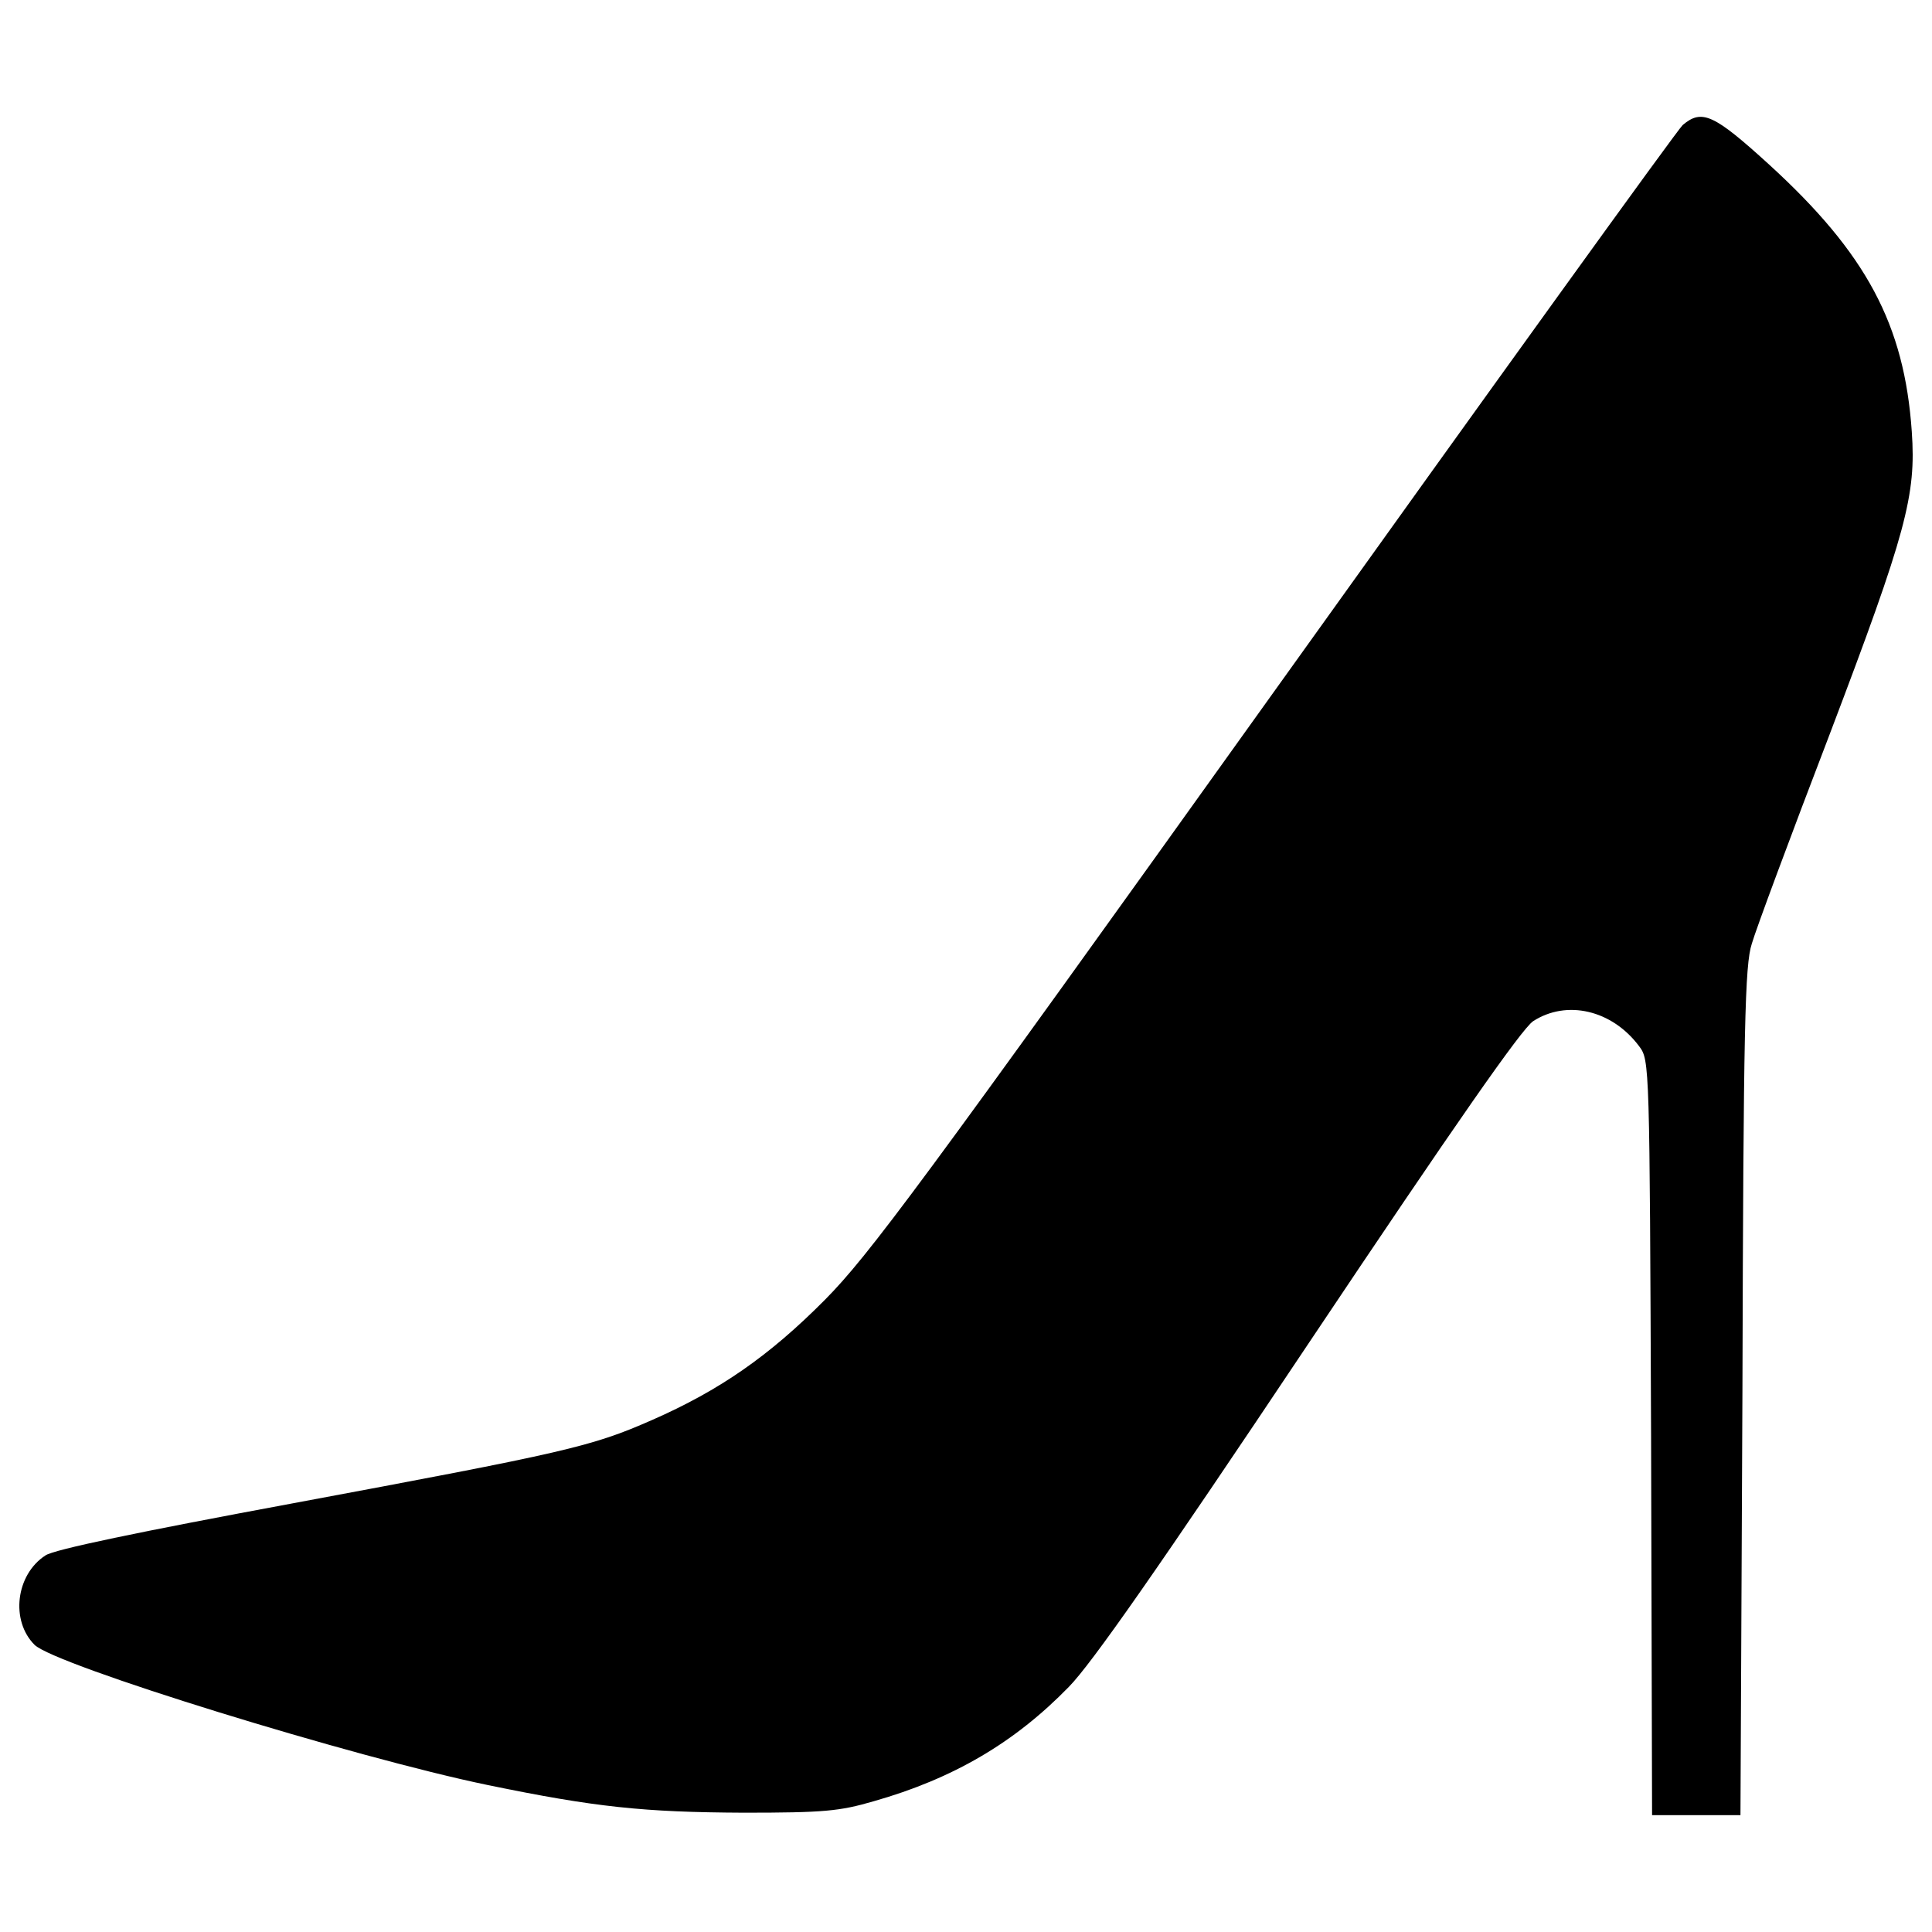 <?xml version="1.0" encoding="utf-8"?>

<!DOCTYPE svg PUBLIC "-//W3C//DTD SVG 1.1//EN" "http://www.w3.org/Graphics/SVG/1.1/DTD/svg11.dtd">
<svg fill="#000000" width="800px" height="800px" viewBox="0 0 1000 1000" version="1.1" xmlns="http://www.w3.org/2000/svg" xmlns:xlink="http://www.w3.org/1999/xlink"  enable-background="new 0 0 1000 1000" xml:space="preserve">

<g>
<g transform="translate(0,511) scale(0.1,-0.1)">
<path d="M8709.6,4462.8c-28.1-25.6-978.8-1344.3-2116.1-2933.9c-1832.4-2560.8-2095.7-2916-2323.1-3146c-288.8-291.3-546.9-470.2-897-623.6c-314.3-138-439.6-166.1-1865.6-431.9C723.1-2818.3,278.4-2910.3,235-2941c-153.3-99.6-181.5-337.4-56.2-462.6c104.8-104.8,1653.5-582.7,2346.1-725.8c557.1-115,807.6-140.6,1323.8-143.1c416.6,0,495.8,7.7,672.1,58.8c414,117.6,730.9,304.1,1012,592.9c117.6,120.1,462.6,613.4,1239.5,1776.2C7541.6-694.5,7873.8-219.2,7935.2-175.8C8109-63.3,8344.1-117,8484.7-306.1c53.7-71.6,53.7-89.5,61.3-2026.7l5.1-1952.5h230h227.5l10.2,2192.8c5.1,1904,12.8,2208.1,48.6,2318c20.4,71.6,201.9,559.7,403.8,1086.2c396.1,1042.7,447.2,1234.4,424.2,1564.1c-38.3,554.6-235.1,922.6-738.6,1382.6C8870.6,4519,8809.2,4547.1,8709.6,4462.8z"/>
</g>
</g>
</svg>
